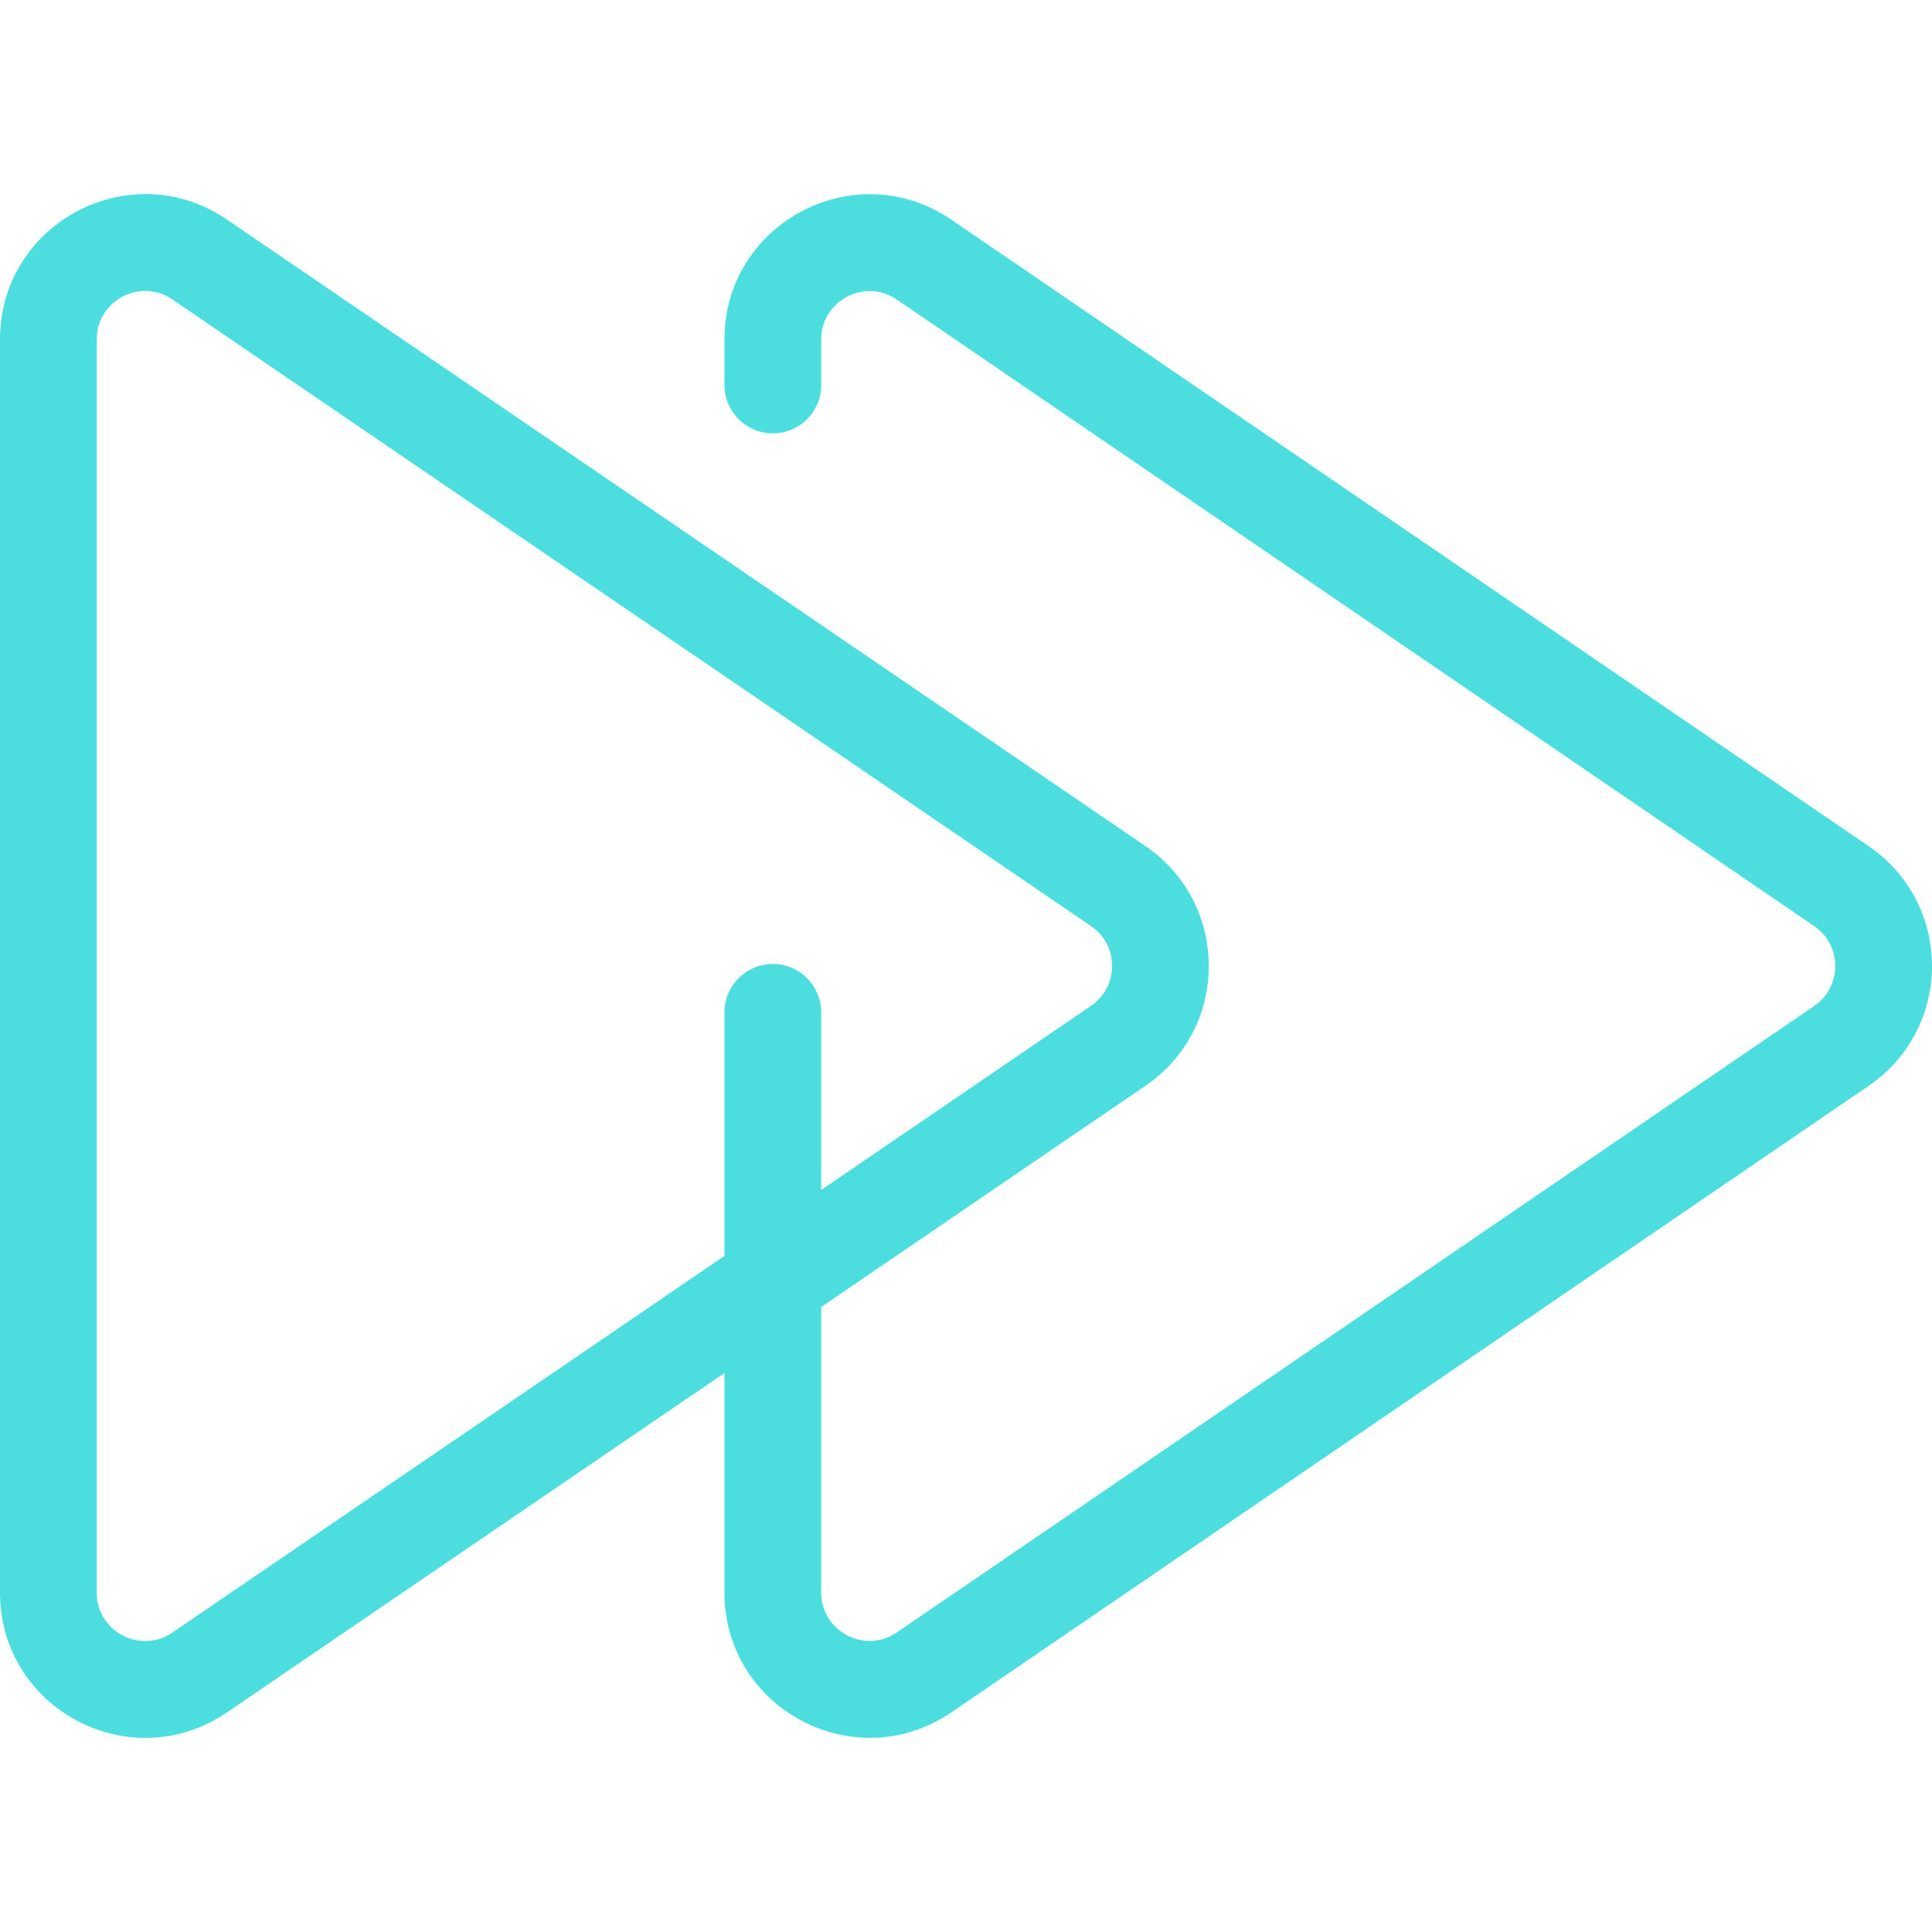<svg width="36" height="36" viewBox="0 0 36 36" fill="none" xmlns="http://www.w3.org/2000/svg">
<g clip-path="url(#clip0_9884_1073)">
<path fill-rule="evenodd" clip-rule="evenodd" d="M13.499 25.584L4.228 31.909C2.433 33.133 0 31.848 0 29.676V6.326C0 4.153 2.433 2.866 4.228 4.091L21.344 15.766C22.917 16.839 22.917 19.162 21.344 20.232L15.302 24.354V29.674C15.302 30.398 16.113 30.826 16.711 30.418L33.804 18.745C34.329 18.386 34.329 17.614 33.804 17.256L16.712 5.583C16.113 5.174 15.302 5.602 15.302 6.327V7.174C15.302 7.672 14.898 8.075 14.401 8.075C13.903 8.075 13.499 7.672 13.499 7.174V6.327C13.499 4.154 15.932 2.869 17.728 4.094L34.82 15.767C36.393 16.84 36.393 19.158 34.82 20.233L17.727 31.907C15.932 33.131 13.499 31.847 13.499 29.674V25.584ZM13.499 23.402L3.212 30.42C2.614 30.828 1.802 30.4 1.802 29.676V6.326C1.802 5.6 2.614 5.171 3.212 5.58L20.328 17.255C20.853 17.613 20.853 18.387 20.329 18.743L15.302 22.173V18.864C15.302 18.366 14.898 17.962 14.401 17.962C13.903 17.962 13.499 18.366 13.499 18.864L13.499 23.402Z" fill="#4CDEDE"/>
</g>
<defs>
<clipPath id="clip0_9884_1073">
<rect width="36" height="36" fill="white"/>
</clipPath>
</defs>
</svg>

